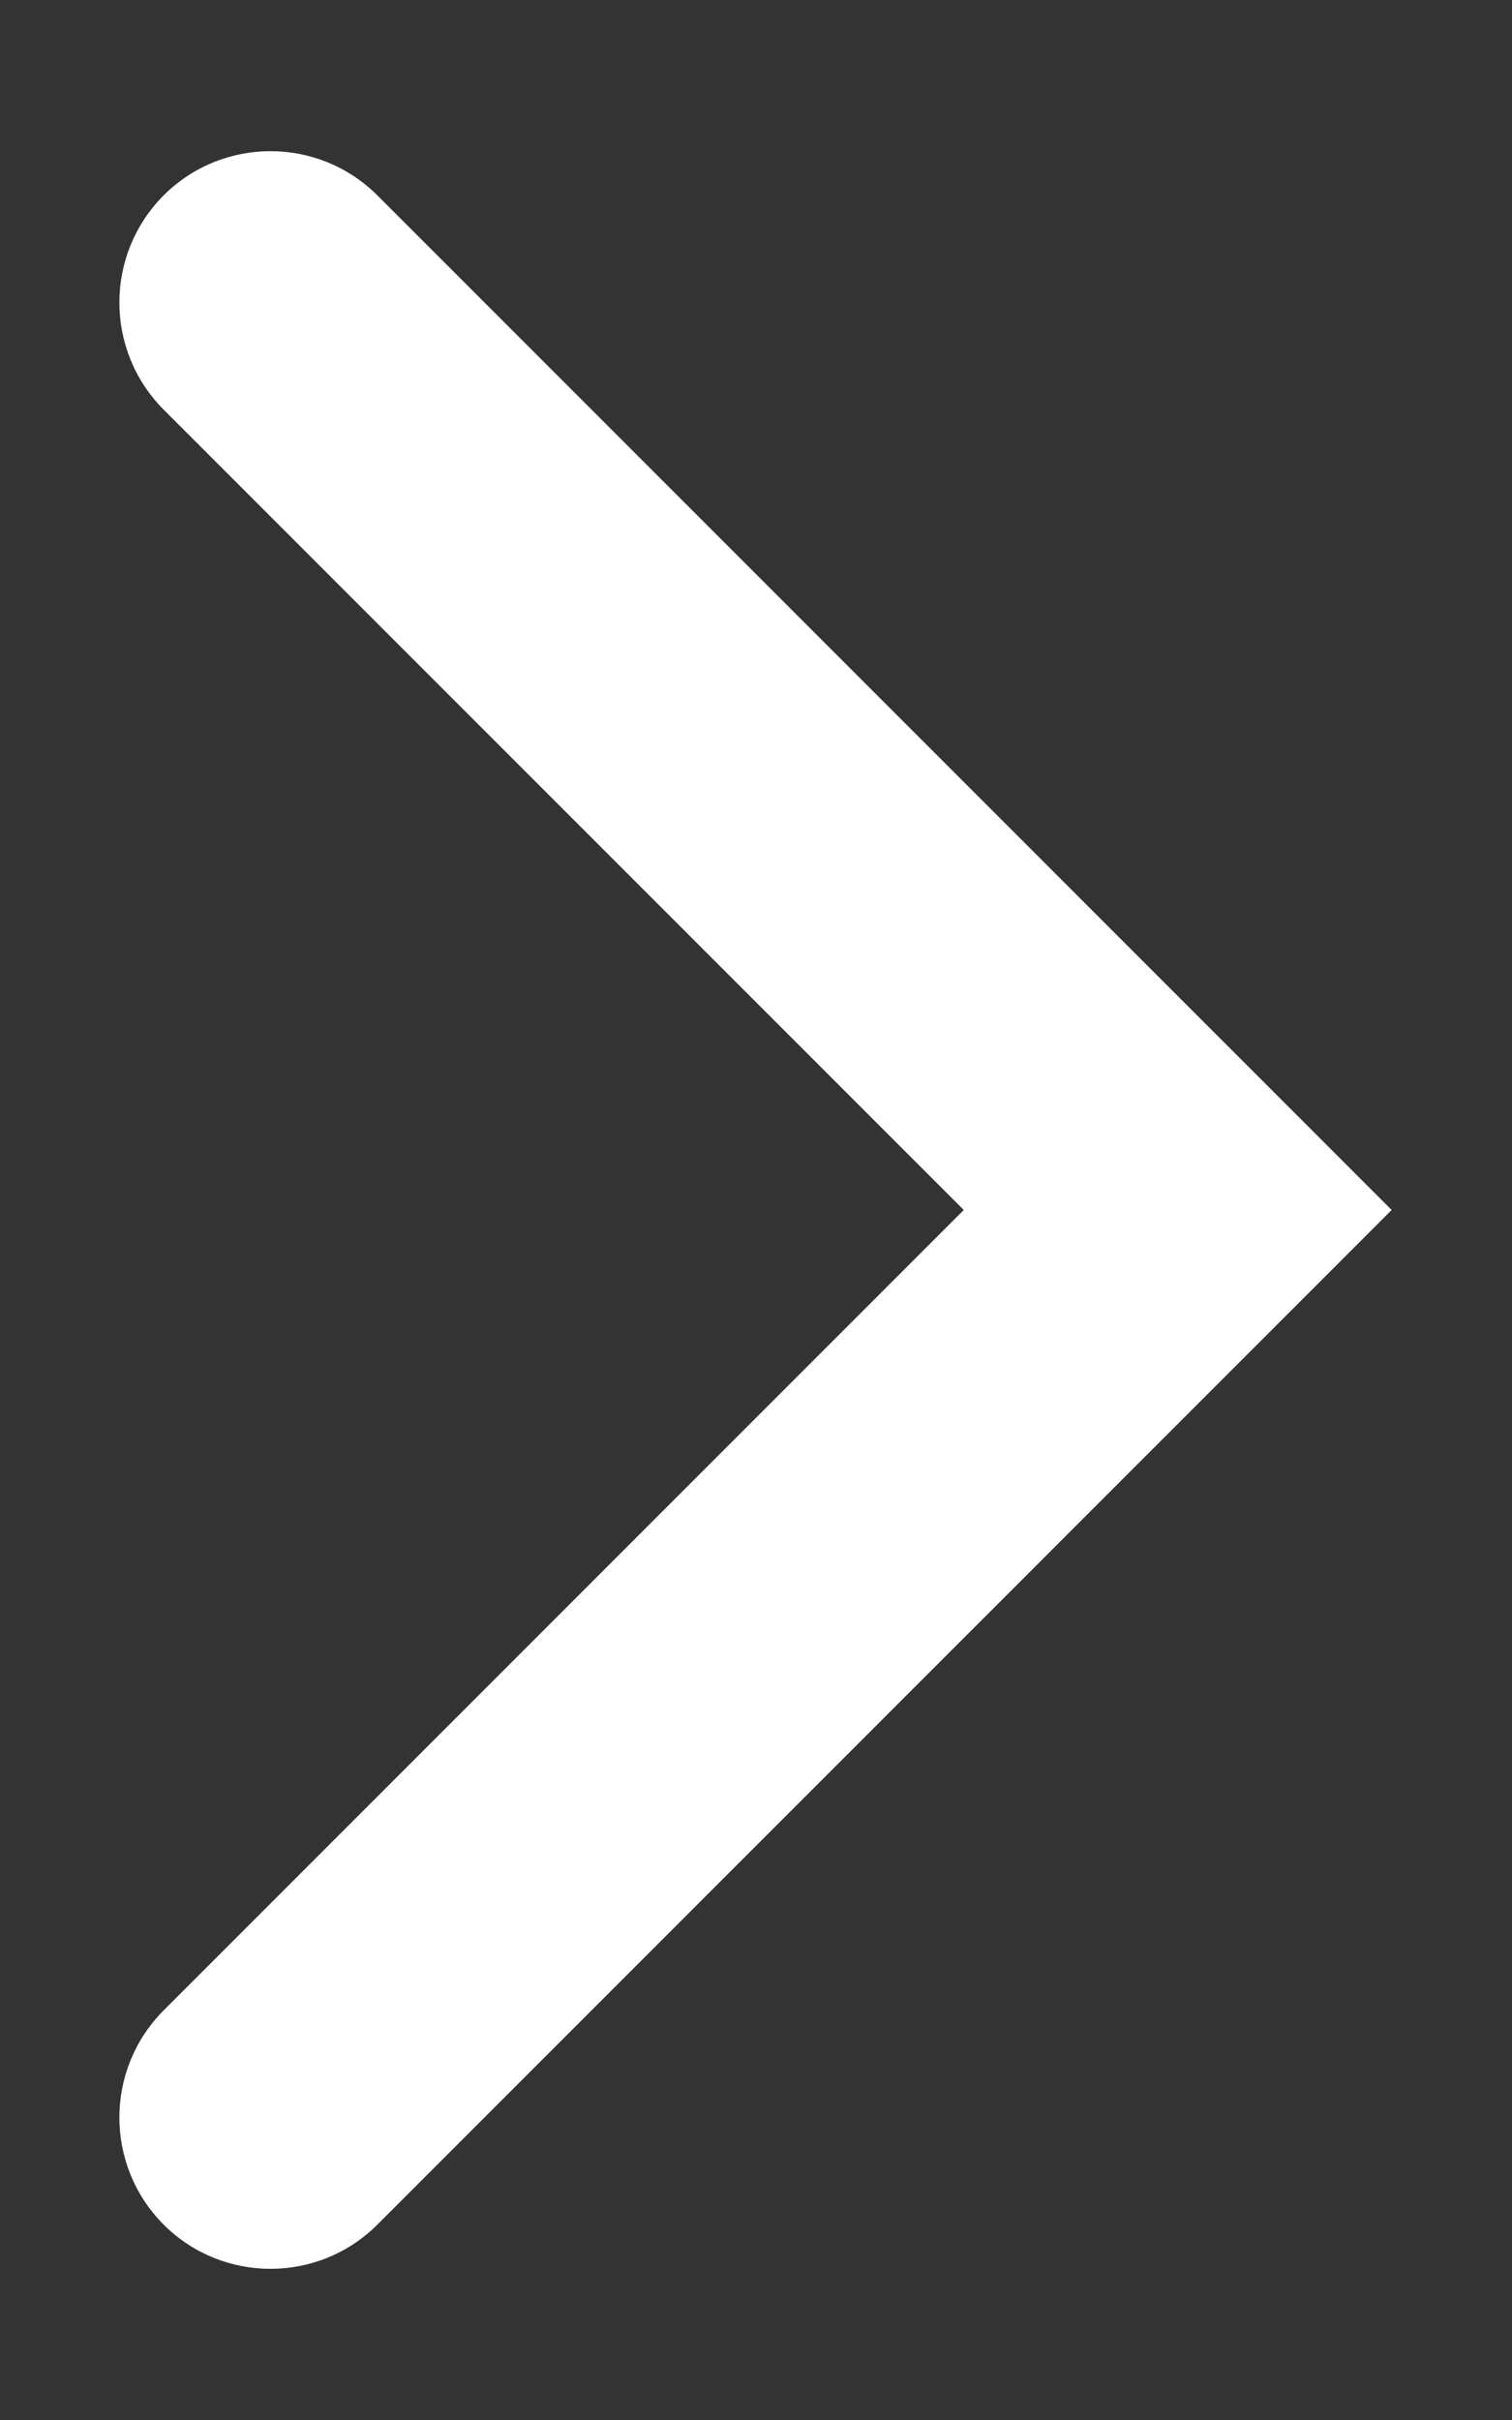 <svg width="5" height="8" viewBox="0 0 5 8" fill="none" xmlns="http://www.w3.org/2000/svg">
<rect x="0" y="0" width="5" height="8" fill="#333333" stroke="none"/>
<path fill-rule="evenodd" clip-rule="evenodd" d="M0.541 0.646C0.736 0.451 1.053 0.451 1.248 0.646L4.602 4L1.248 7.354C1.053 7.549 0.736 7.549 0.541 7.354C0.346 7.158 0.346 6.842 0.541 6.646L3.187 4L0.541 1.354C0.346 1.158 0.346 0.842 0.541 0.646Z" fill="white"/>
</svg>
